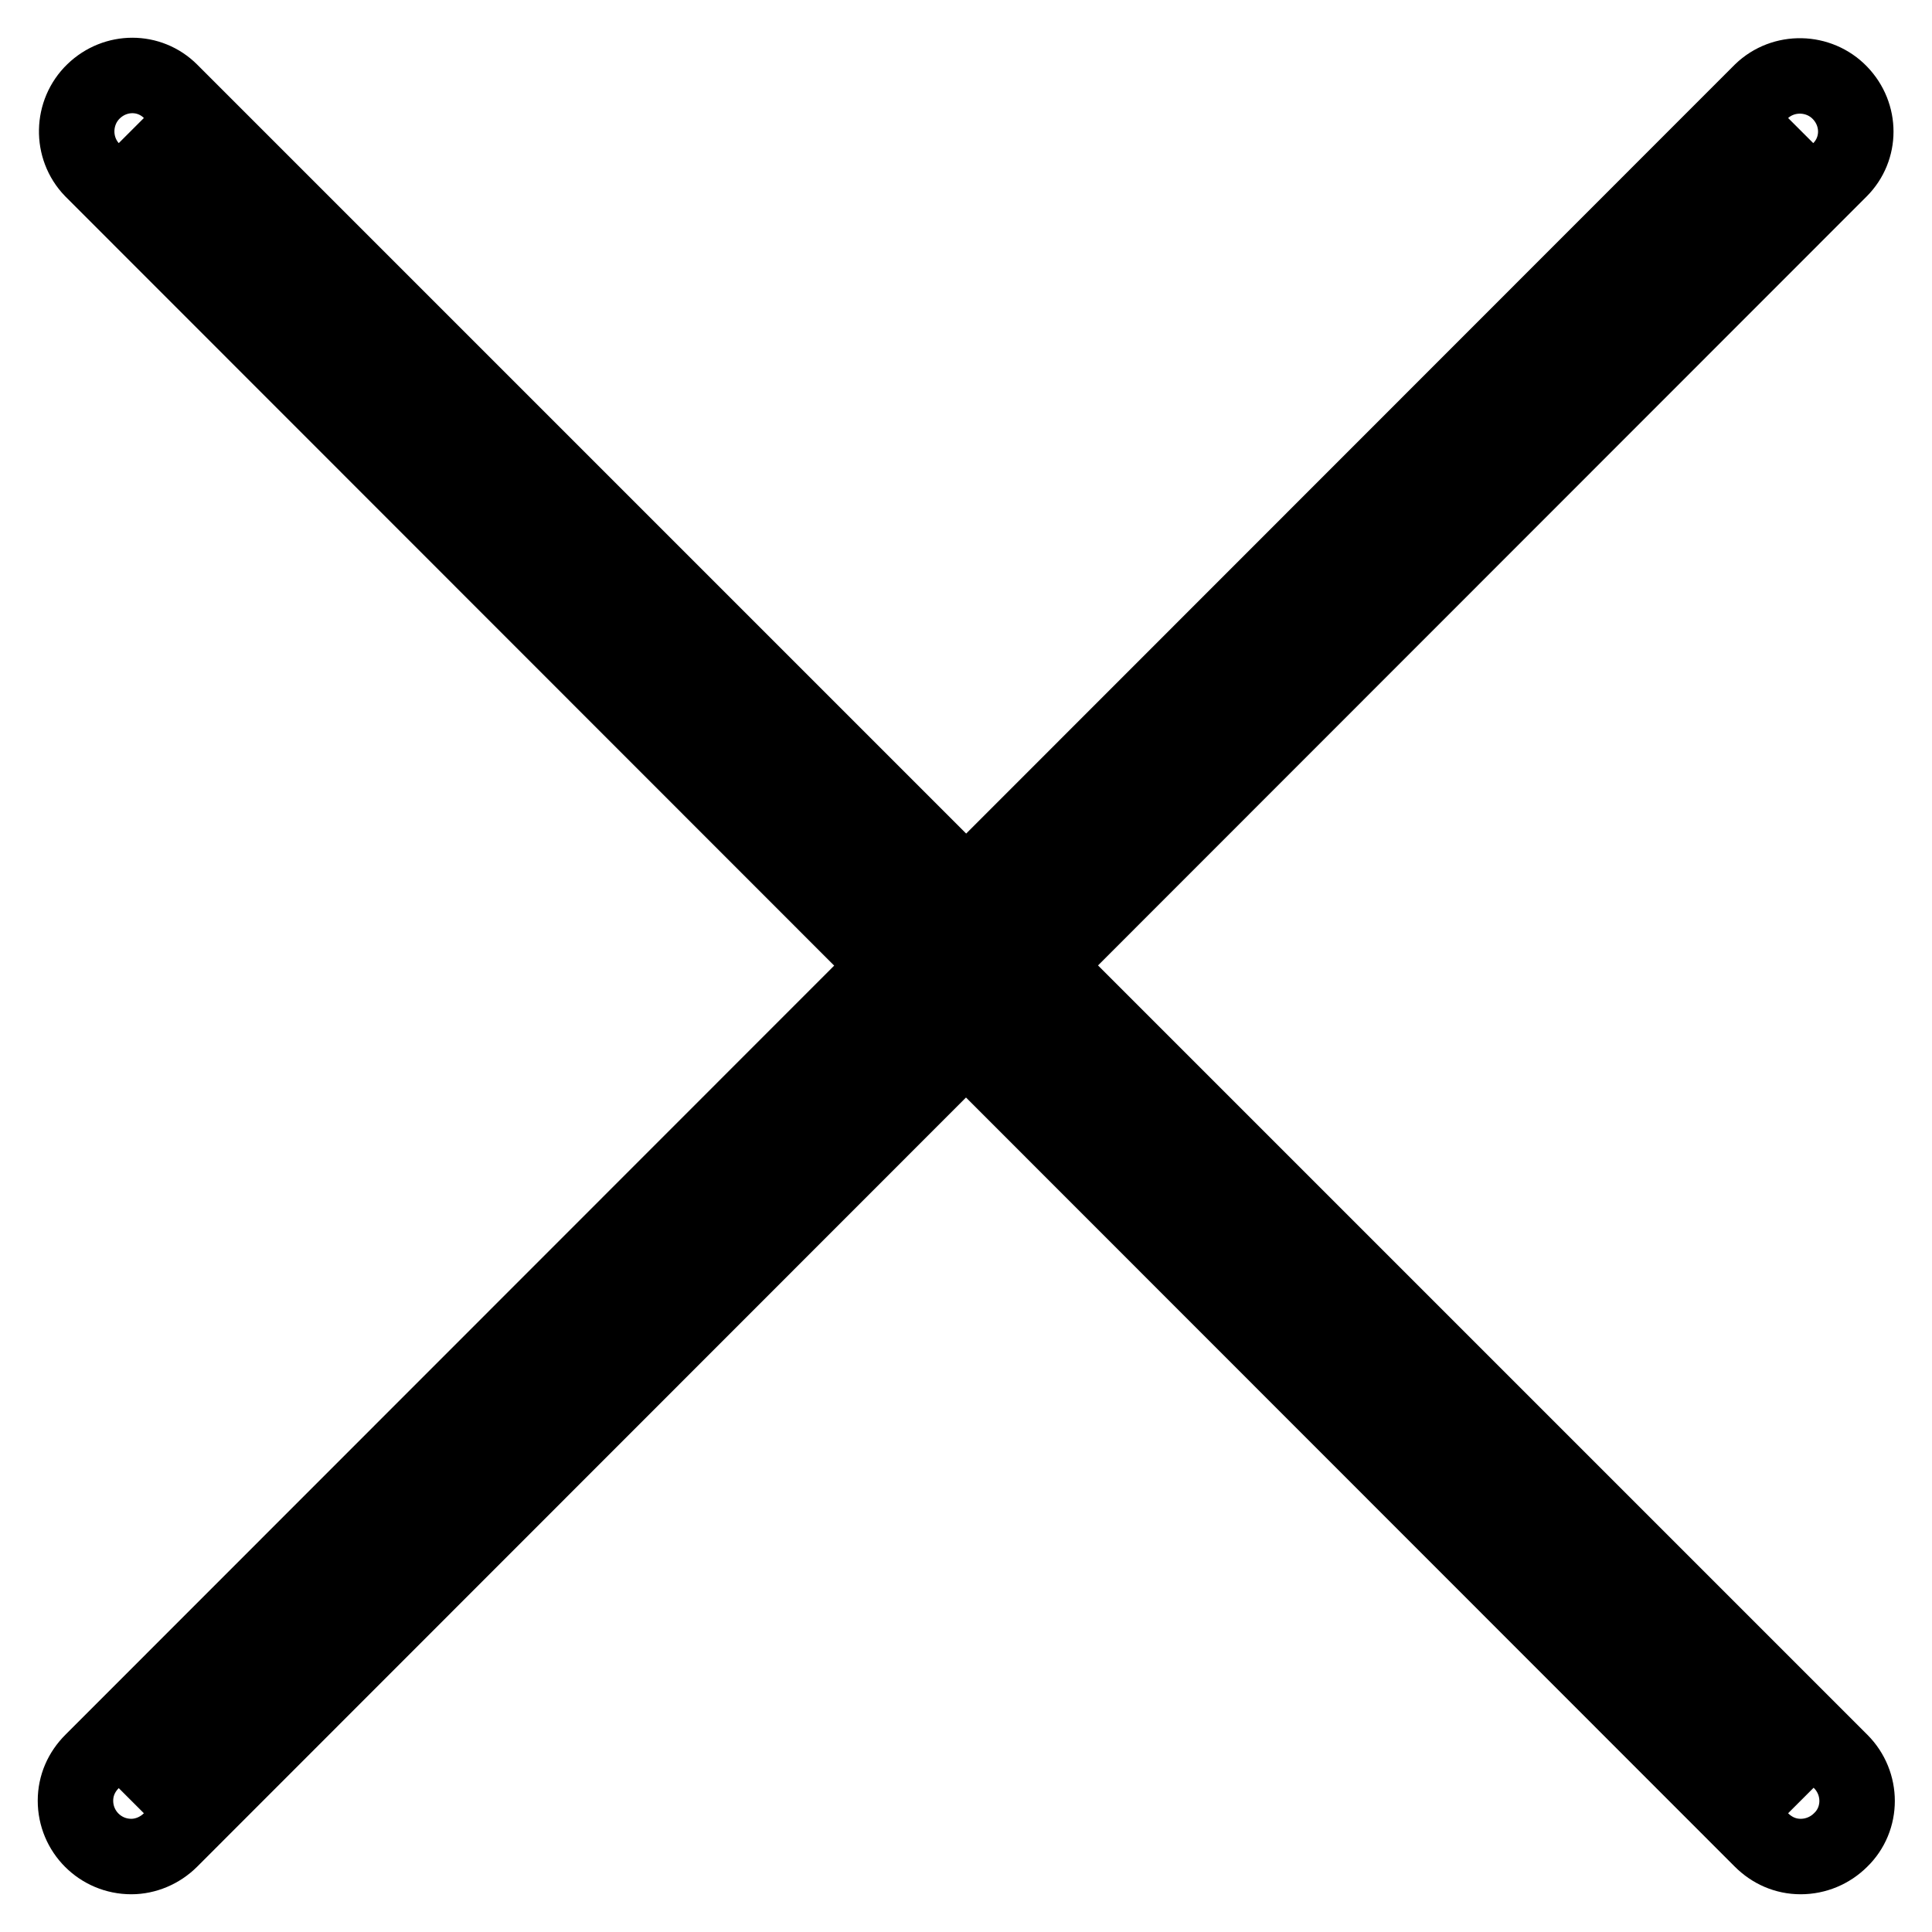 <?xml version="1.0" encoding="utf-8"?>
<!-- Svg Vector Icons : http://www.onlinewebfonts.com/icon -->
<!DOCTYPE svg PUBLIC "-//W3C//DTD SVG 1.1//EN" "http://www.w3.org/Graphics/SVG/1.1/DTD/svg11.dtd">
<svg version="1.1" xmlns="http://www.w3.org/2000/svg" xmlns:xlink="http://www.w3.org/1999/xlink" x="0px" y="0px" viewBox="0 0 256 256" enable-background="new 0 0 256 256" xml:space="preserve">
<g> <path stroke-width="10" fill-opacity="0" stroke="#000000"  d="M238.6,238.6L17.4,17.3 M238.6,246c-2,0-3.8-0.8-5.2-2.2L12.2,22.5c-2.8-2.9-2.7-7.6,0.2-10.4 c2.9-2.8,7.4-2.8,10.2,0l221.3,221.3c2.9,2.9,2.9,7.6,0,10.4C242.5,245.2,240.6,246,238.6,246z M17.4,238.6L238.6,17.3 M17.4,246 c-4.1,0-7.4-3.3-7.4-7.4c0-2,0.8-3.8,2.2-5.2L233.4,12.1c2.9-2.8,7.6-2.7,10.4,0.2c2.8,2.9,2.8,7.4,0,10.2L22.6,243.8 C21.2,245.2,19.3,246,17.4,246z"/></g>
</svg>
